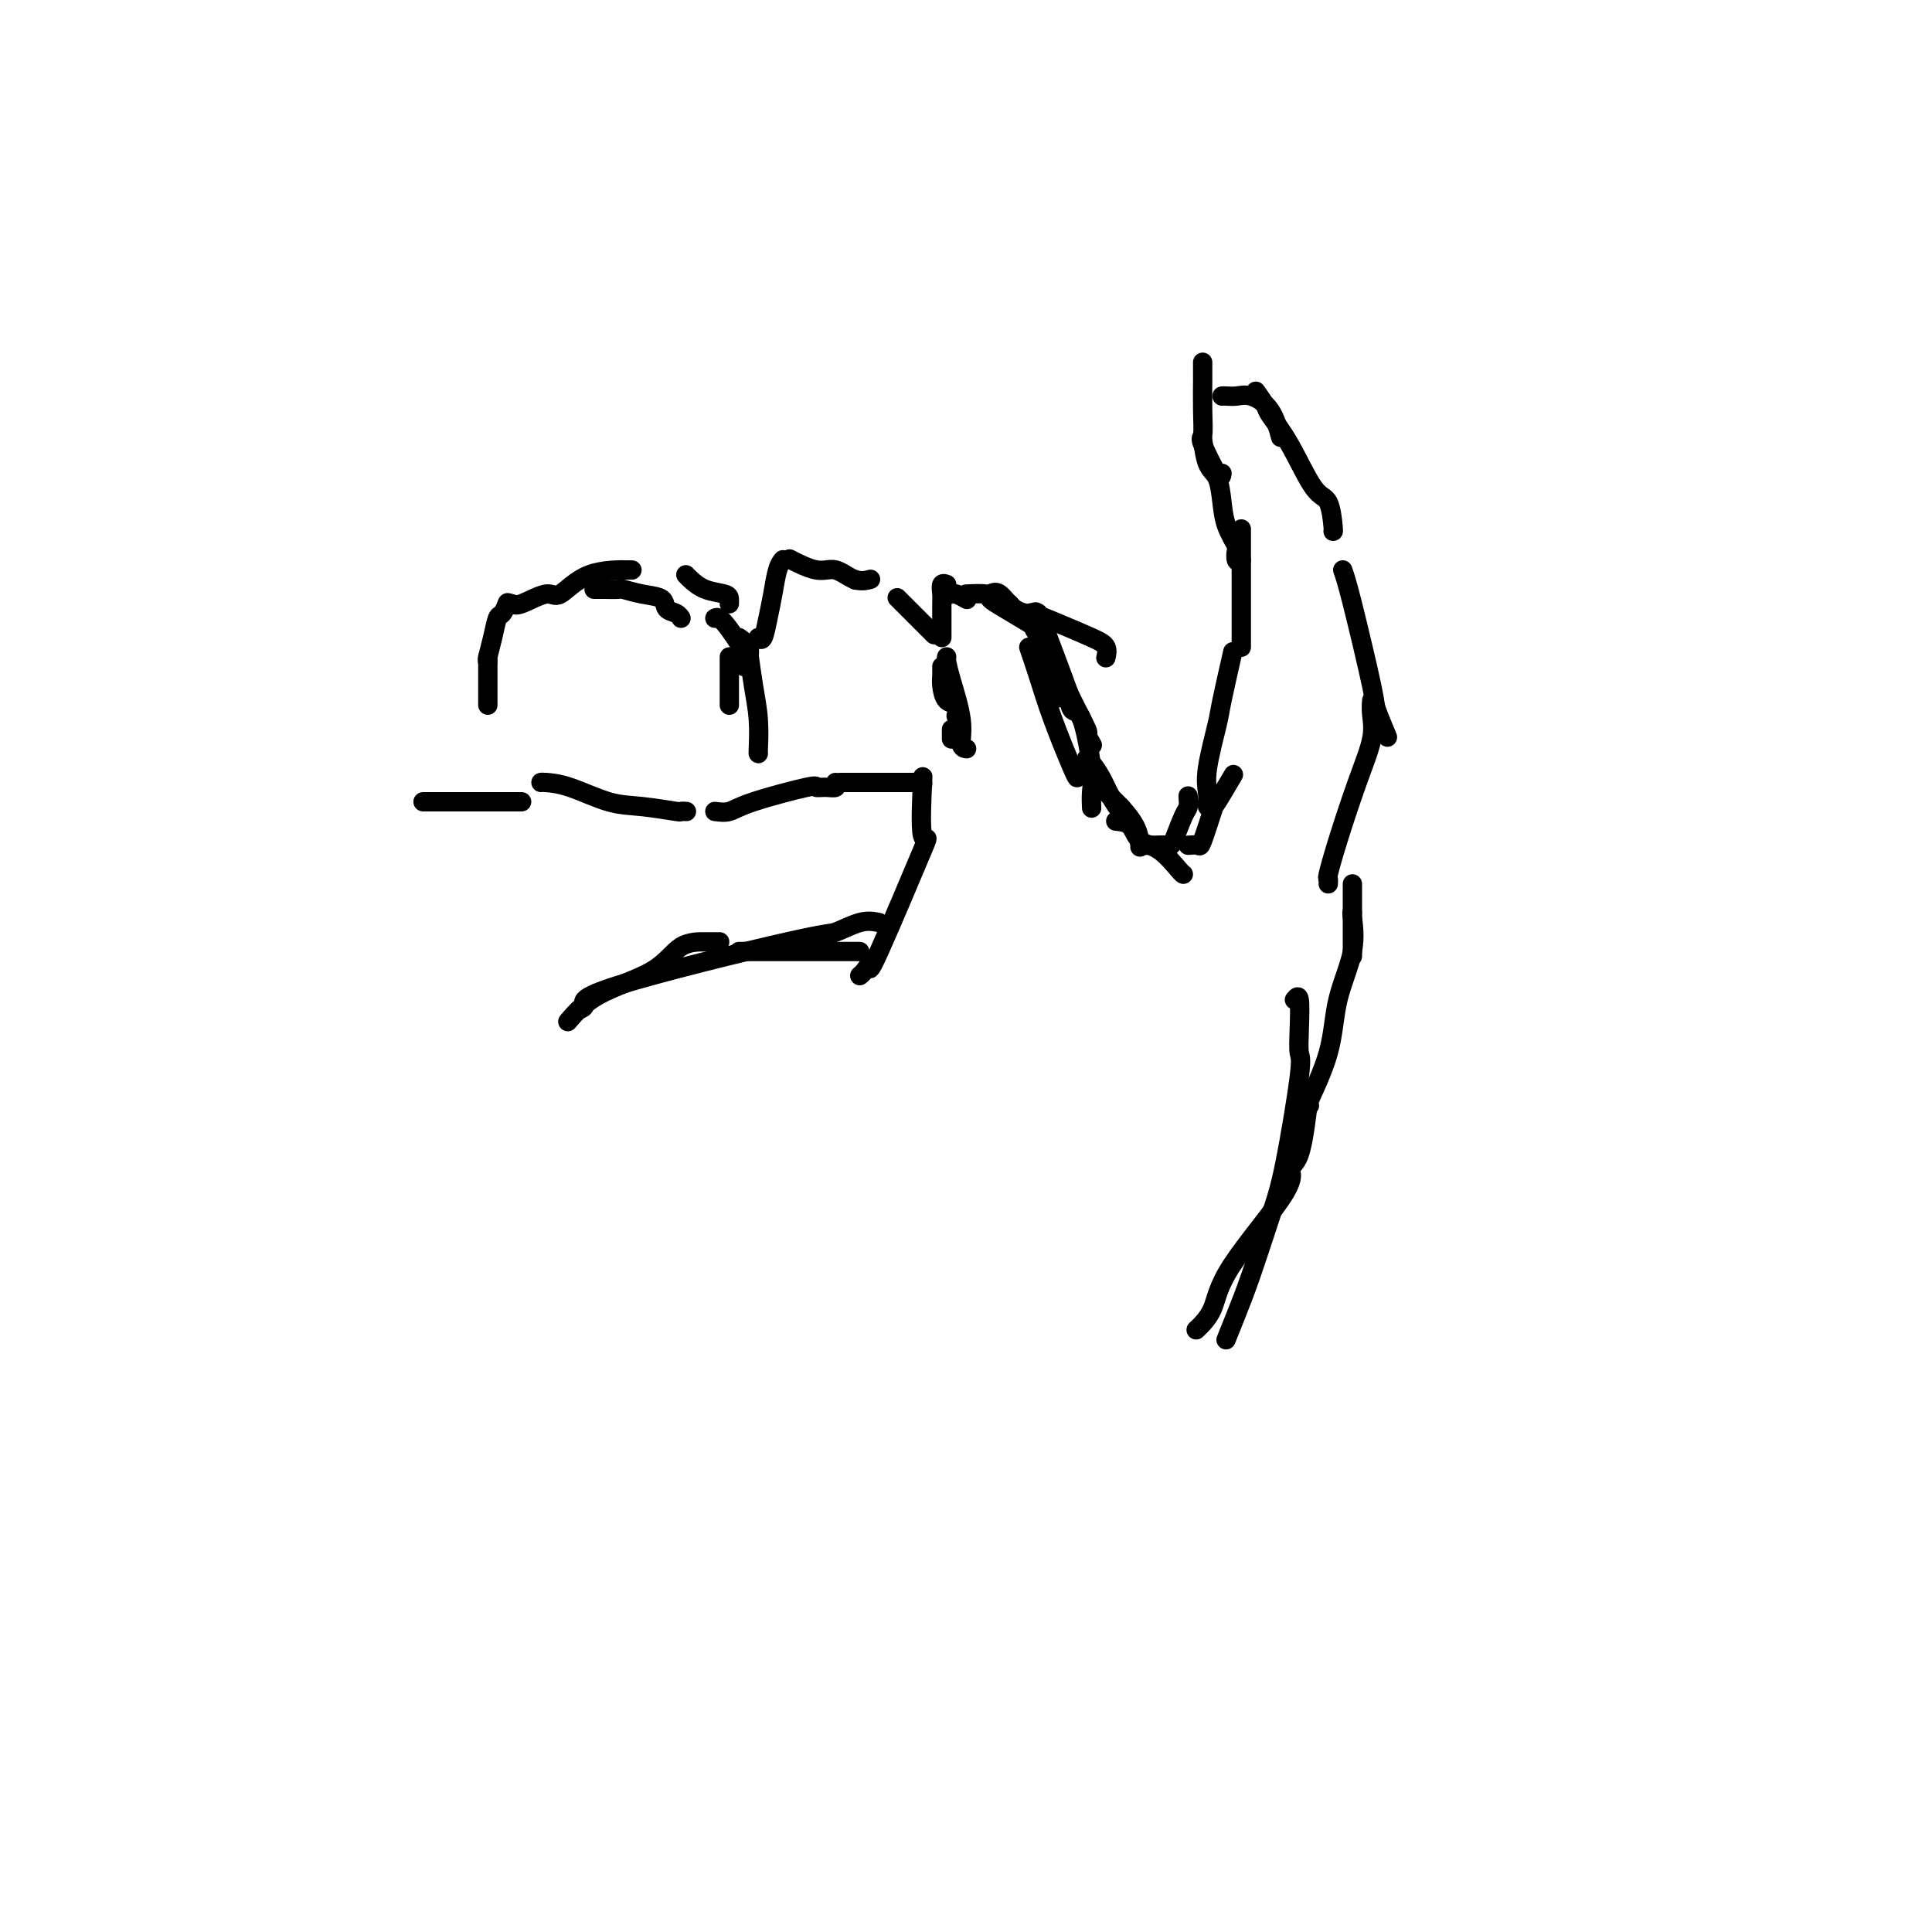 <svg viewBox='0 0 400 400' version='1.1' xmlns='http://www.w3.org/2000/svg' xmlns:xlink='http://www.w3.org/1999/xlink'><g fill='none' stroke='#000000' stroke-width='4' stroke-linecap='round' stroke-linejoin='round'><path d='M101,146c0.000,-0.083 0.000,-0.166 0,-1c0.000,-0.834 0.000,-2.419 0,-4c-0.000,-1.581 0.000,-3.156 0,-4c0.000,-0.844 0.000,-0.955 0,-1c-0.000,-0.045 0.000,-0.022 0,0'/><path d='M101,137c-0.089,-0.087 -0.178,-0.174 0,-1c0.178,-0.826 0.622,-2.390 1,-4c0.378,-1.610 0.689,-3.267 1,-4c0.311,-0.733 0.622,-0.544 1,-1c0.378,-0.456 0.822,-1.559 1,-2c0.178,-0.441 0.089,-0.221 0,0'/><path d='M105,125c0.332,-0.069 0.664,-0.138 1,0c0.336,0.138 0.676,0.482 2,0c1.324,-0.482 3.631,-1.789 5,-2c1.369,-0.211 1.800,0.675 3,0c1.200,-0.675 3.169,-2.913 6,-4c2.831,-1.087 6.523,-1.025 8,-1c1.477,0.025 0.738,0.012 0,0'/><path d='M123,122c0.399,0.002 0.798,0.004 1,0c0.202,-0.004 0.209,-0.013 1,0c0.791,0.013 2.368,0.049 3,0c0.632,-0.049 0.319,-0.182 1,0c0.681,0.182 2.354,0.679 4,1c1.646,0.321 3.264,0.464 4,1c0.736,0.536 0.589,1.463 1,2c0.411,0.537 1.380,0.683 2,1c0.620,0.317 0.891,0.805 1,1c0.109,0.195 0.054,0.098 0,0'/><path d='M142,119c0.196,0.221 0.392,0.441 1,1c0.608,0.559 1.627,1.456 3,2c1.373,0.544 3.100,0.733 4,1c0.900,0.267 0.973,0.610 1,1c0.027,0.390 0.008,0.826 0,1c-0.008,0.174 -0.004,0.087 0,0'/><path d='M148,128c0.392,-0.204 0.785,-0.408 2,1c1.215,1.408 3.254,4.429 4,6c0.746,1.571 0.201,1.692 0,2c-0.201,0.308 -0.057,0.802 0,1c0.057,0.198 0.029,0.099 0,0'/><path d='M153,132c0.844,0.622 1.689,1.244 2,2c0.311,0.756 0.089,1.644 0,2c-0.089,0.356 -0.044,0.178 0,0'/><path d='M151,136c0.000,0.196 0.000,0.391 0,1c0.000,0.609 0.000,1.631 0,2c0.000,0.369 0.000,0.085 0,1c0.000,0.915 -0.000,3.029 0,4c0.000,0.971 0.000,0.800 0,1c0.000,0.200 0.000,0.771 0,1c0.000,0.229 0.000,0.114 0,0'/><path d='M155,135c0.309,2.340 0.619,4.679 1,7c0.381,2.321 0.834,4.622 1,7c0.166,2.378 0.045,4.833 0,6c-0.045,1.167 -0.013,1.048 0,1c0.013,-0.048 0.006,-0.024 0,0'/><path d='M157,132c0.334,0.338 0.668,0.675 1,0c0.332,-0.675 0.664,-2.363 1,-4c0.336,-1.637 0.678,-3.222 1,-5c0.322,-1.778 0.625,-3.748 1,-5c0.375,-1.252 0.821,-1.786 1,-2c0.179,-0.214 0.089,-0.107 0,0'/><path d='M164,116c-0.471,-0.243 -0.942,-0.485 0,0c0.942,0.485 3.297,1.699 5,2c1.703,0.301 2.756,-0.311 4,0c1.244,0.311 2.681,1.545 4,2c1.319,0.455 2.520,0.130 3,0c0.480,-0.130 0.240,-0.065 0,0'/><path d='M177,120c0.000,0.000 0.100,0.100 0.1,0.1'/><path d='M186,124c-0.220,-0.220 -0.440,-0.440 0,0c0.440,0.440 1.542,1.542 3,3c1.458,1.458 3.274,3.274 4,4c0.726,0.726 0.363,0.363 0,0'/><path d='M196,136c-0.050,0.174 -0.101,0.348 0,1c0.101,0.652 0.353,1.782 1,4c0.647,2.218 1.689,5.522 2,8c0.311,2.478 -0.109,4.129 0,5c0.109,0.871 0.745,0.963 1,1c0.255,0.037 0.127,0.018 0,0'/><path d='M197,151c0.000,0.310 0.000,0.619 0,1c0.000,0.381 0.000,0.833 0,1c0.000,0.167 0.000,0.048 0,0c0.000,-0.048 0.000,-0.024 0,0'/><path d='M195,138c0.014,0.706 0.028,1.412 0,2c-0.028,0.588 -0.099,1.058 0,2c0.099,0.942 0.367,2.356 1,3c0.633,0.644 1.632,0.520 2,1c0.368,0.480 0.105,1.566 0,2c-0.105,0.434 -0.053,0.217 0,0'/><path d='M195,132c0.002,-1.931 0.004,-3.862 0,-5c-0.004,-1.138 -0.015,-1.482 0,-2c0.015,-0.518 0.056,-1.211 0,-2c-0.056,-0.789 -0.207,-1.674 0,-2c0.207,-0.326 0.774,-0.093 1,0c0.226,0.093 0.113,0.047 0,0'/><path d='M196,123c0.370,0.030 0.740,0.061 1,0c0.260,-0.061 0.410,-0.212 1,0c0.590,0.212 1.620,0.788 2,1c0.380,0.212 0.108,0.061 0,0c-0.108,-0.061 -0.054,-0.030 0,0'/><path d='M200,123c1.628,-0.077 3.256,-0.154 4,0c0.744,0.154 0.606,0.538 1,1c0.394,0.462 1.322,1.000 3,2c1.678,1.000 4.106,2.462 5,3c0.894,0.538 0.256,0.154 0,0c-0.256,-0.154 -0.128,-0.077 0,0'/><path d='M215,127c-0.371,-0.277 -0.742,-0.554 -1,0c-0.258,0.554 -0.401,1.939 0,3c0.401,1.061 1.348,1.798 2,3c0.652,1.202 1.010,2.869 1,4c-0.010,1.131 -0.387,1.728 0,3c0.387,1.272 1.539,3.221 2,4c0.461,0.779 0.230,0.390 0,0'/><path d='M213,134c0.619,1.804 1.238,3.608 2,6c0.762,2.392 1.668,5.373 3,9c1.332,3.627 3.089,7.900 4,10c0.911,2.100 0.974,2.029 1,2c0.026,-0.029 0.013,-0.014 0,0'/><path d='M209,125c0.000,0.000 0.100,0.100 0.1,0.1'/><path d='M205,123c0.596,-0.307 1.191,-0.613 2,0c0.809,0.613 1.830,2.146 3,3c1.170,0.854 2.489,1.029 3,1c0.511,-0.029 0.214,-0.263 1,0c0.786,0.263 2.655,1.024 5,2c2.345,0.976 5.165,2.169 7,3c1.835,0.831 2.686,1.301 3,2c0.314,0.699 0.090,1.628 0,2c-0.090,0.372 -0.045,0.186 0,0'/><path d='M217,132c-0.304,-0.802 -0.608,-1.604 0,0c0.608,1.604 2.128,5.614 3,8c0.872,2.386 1.095,3.148 2,5c0.905,1.852 2.490,4.795 3,6c0.510,1.205 -0.055,0.670 0,1c0.055,0.330 0.730,1.523 1,2c0.270,0.477 0.135,0.239 0,0'/><path d='M221,143c0.257,1.733 0.514,3.467 1,4c0.486,0.533 1.202,-0.133 2,2c0.798,2.133 1.678,7.067 2,10c0.322,2.933 0.087,3.867 0,5c-0.087,1.133 -0.025,2.467 0,3c0.025,0.533 0.012,0.267 0,0'/><path d='M225,157c0.243,0.182 0.485,0.364 1,1c0.515,0.636 1.301,1.726 2,3c0.699,1.274 1.311,2.733 2,4c0.689,1.267 1.455,2.341 2,3c0.545,0.659 0.870,0.903 1,1c0.130,0.097 0.065,0.049 0,0'/><path d='M227,162c2.196,2.203 4.392,4.405 5,5c0.608,0.595 -0.373,-0.418 0,0c0.373,0.418 2.100,2.266 3,4c0.900,1.734 0.971,3.352 1,4c0.029,0.648 0.014,0.324 0,0'/><path d='M231,170c1.132,0.113 2.265,0.226 3,1c0.735,0.774 1.073,2.207 2,3c0.927,0.793 2.444,0.944 4,2c1.556,1.056 3.150,3.015 4,4c0.850,0.985 0.957,0.996 1,1c0.043,0.004 0.021,0.002 0,0'/><path d='M237,175c0.324,0.000 0.648,0.000 1,0c0.352,0.000 0.734,0.000 1,0c0.266,0.000 0.418,0.000 1,0c0.582,0.000 1.595,0.000 2,0c0.405,0.000 0.203,0.000 0,0'/><path d='M240,175c0.785,-0.026 1.569,-0.053 2,0c0.431,0.053 0.508,0.185 1,-1c0.492,-1.185 1.400,-3.689 2,-5c0.600,-1.311 0.892,-1.430 1,-2c0.108,-0.570 0.031,-1.591 0,-2c-0.031,-0.409 -0.015,-0.204 0,0'/><path d='M246,175c0.791,-0.063 1.582,-0.126 2,0c0.418,0.126 0.463,0.443 1,-1c0.537,-1.443 1.567,-4.644 2,-6c0.433,-1.356 0.271,-0.865 1,-2c0.729,-1.135 2.351,-3.896 3,-5c0.649,-1.104 0.324,-0.552 0,0'/><path d='M250,167c-0.015,-0.280 -0.030,-0.561 0,-1c0.030,-0.439 0.107,-1.037 0,-2c-0.107,-0.963 -0.396,-2.291 0,-5c0.396,-2.709 1.477,-6.798 2,-9c0.523,-2.202 0.487,-2.516 1,-5c0.513,-2.484 1.575,-7.138 2,-9c0.425,-1.862 0.212,-0.931 0,0'/><path d='M257,134c0.000,-0.421 0.000,-0.842 0,-1c0.000,-0.158 0.000,-0.053 0,-3c0.000,-2.947 0.000,-8.947 0,-13c0.000,-4.053 0.000,-6.158 0,-7c0.000,-0.842 0.000,-0.421 0,0'/><path d='M257,116c-0.408,0.220 -0.817,0.441 -1,0c-0.183,-0.441 -0.142,-1.543 0,-2c0.142,-0.457 0.385,-0.269 0,-1c-0.385,-0.731 -1.399,-2.383 -2,-4c-0.601,-1.617 -0.788,-3.201 -1,-5c-0.212,-1.799 -0.449,-3.812 -1,-5c-0.551,-1.188 -1.418,-1.551 -2,-3c-0.582,-1.449 -0.881,-3.986 -1,-5c-0.119,-1.014 -0.060,-0.507 0,0'/><path d='M253,98c-0.083,0.647 -0.166,1.293 -1,0c-0.834,-1.293 -2.420,-4.527 -3,-6c-0.580,-1.473 -0.155,-1.186 0,-2c0.155,-0.814 0.042,-2.730 0,-5c-0.042,-2.270 -0.011,-4.896 0,-6c0.011,-1.104 0.003,-0.688 0,-1c-0.003,-0.312 -0.001,-1.353 0,-2c0.001,-0.647 0.000,-0.899 0,-1c-0.000,-0.101 -0.000,-0.050 0,0'/><path d='M253,82c0.259,-0.014 0.518,-0.027 1,0c0.482,0.027 1.187,0.096 2,0c0.813,-0.096 1.733,-0.356 3,0c1.267,0.356 2.879,1.326 4,3c1.121,1.674 1.749,4.050 2,5c0.251,0.950 0.126,0.475 0,0'/><path d='M260,81c0.819,1.154 1.637,2.308 2,3c0.363,0.692 0.269,0.921 1,2c0.731,1.079 2.287,3.007 4,6c1.713,2.993 3.583,7.051 5,9c1.417,1.949 2.380,1.791 3,3c0.620,1.209 0.898,3.787 1,5c0.102,1.213 0.029,1.061 0,1c-0.029,-0.061 -0.015,-0.030 0,0'/><path d='M278,118c0.407,1.145 0.813,2.290 2,7c1.187,4.710 3.153,12.984 4,17c0.847,4.016 0.574,3.774 1,5c0.426,1.226 1.550,3.922 2,5c0.450,1.078 0.225,0.539 0,0'/><path d='M284,145c-0.063,0.892 -0.126,1.784 0,3c0.126,1.216 0.440,2.756 0,5c-0.440,2.244 -1.635,5.194 -3,9c-1.365,3.806 -2.902,8.470 -4,12c-1.098,3.530 -1.758,5.926 -2,7c-0.242,1.074 -0.065,0.828 0,1c0.065,0.172 0.019,0.764 0,1c-0.019,0.236 -0.009,0.118 0,0'/><path d='M280,183c0.000,1.124 0.000,2.249 0,4c0.000,1.751 0.000,4.129 0,5c0.000,0.871 -0.000,0.233 0,1c0.000,0.767 0.000,2.937 0,4c-0.000,1.063 0.000,1.018 0,1c0.000,-0.018 0.000,-0.009 0,0'/><path d='M280,189c-0.083,-0.135 -0.167,-0.270 0,1c0.167,1.270 0.584,3.944 0,7c-0.584,3.056 -2.170,6.493 -3,10c-0.830,3.507 -0.903,7.084 -2,11c-1.097,3.916 -3.218,8.170 -4,10c-0.782,1.830 -0.223,1.237 0,1c0.223,-0.237 0.112,-0.119 0,0'/><path d='M268,207c0.417,-0.534 0.835,-1.068 1,0c0.165,1.068 0.079,3.738 0,6c-0.079,2.262 -0.149,4.115 0,5c0.149,0.885 0.518,0.801 0,5c-0.518,4.199 -1.922,12.681 -3,18c-1.078,5.319 -1.830,7.474 -3,11c-1.170,3.526 -2.758,8.423 -4,12c-1.242,3.577 -2.137,5.835 -3,8c-0.863,2.165 -1.694,4.237 -2,5c-0.306,0.763 -0.087,0.218 0,0c0.087,-0.218 0.044,-0.109 0,0'/><path d='M271,227c-0.567,4.779 -1.133,9.558 -2,12c-0.867,2.442 -2.033,2.546 -2,3c0.033,0.454 1.266,1.257 -1,5c-2.266,3.743 -8.030,10.426 -11,15c-2.970,4.574 -3.146,7.039 -4,9c-0.854,1.961 -2.387,3.417 -3,4c-0.613,0.583 -0.307,0.291 0,0'/><path d='M88,166c-0.370,0.000 -0.740,0.000 0,0c0.740,0.000 2.591,0.000 4,0c1.409,0.000 2.378,-0.000 5,0c2.622,0.000 6.898,0.000 9,0c2.102,0.000 2.029,0.000 2,0c-0.029,0.000 -0.015,0.000 0,0'/><path d='M112,162c0.057,-0.028 0.114,-0.056 1,0c0.886,0.056 2.601,0.197 5,1c2.399,0.803 5.484,2.268 8,3c2.516,0.732 4.464,0.732 7,1c2.536,0.268 5.659,0.804 7,1c1.341,0.196 0.899,0.053 1,0c0.101,-0.053 0.743,-0.015 1,0c0.257,0.015 0.128,0.008 0,0'/><path d='M148,168c1.022,0.135 2.045,0.271 3,0c0.955,-0.271 1.843,-0.947 5,-2c3.157,-1.053 8.583,-2.482 11,-3c2.417,-0.518 1.824,-0.125 2,0c0.176,0.125 1.119,-0.018 2,0c0.881,0.018 1.699,0.197 2,0c0.301,-0.197 0.086,-0.771 0,-1c-0.086,-0.229 -0.043,-0.115 0,0'/><path d='M174,162c0.194,0.000 0.387,0.000 1,0c0.613,0.000 1.645,0.000 3,0c1.355,0.000 3.032,0.000 4,0c0.968,0.000 1.226,0.000 2,0c0.774,0.000 2.063,0.000 3,0c0.937,0.000 1.521,0.000 2,0c0.479,0.000 0.851,0.000 1,0c0.149,0.000 0.074,0.000 0,0'/><path d='M190,162c0.428,-0.095 0.855,-0.189 1,0c0.145,0.189 0.007,0.663 0,0c-0.007,-0.663 0.118,-2.463 0,0c-0.118,2.463 -0.479,9.188 0,11c0.479,1.812 1.799,-1.290 0,3c-1.799,4.290 -6.717,15.973 -9,21c-2.283,5.027 -1.932,3.399 -2,3c-0.068,-0.399 -0.557,0.431 -1,1c-0.443,0.569 -0.841,0.877 -1,1c-0.159,0.123 -0.080,0.062 0,0'/><path d='M178,197c-1.108,0.000 -2.215,0.000 -3,0c-0.785,0.000 -1.246,0.000 -2,0c-0.754,0.000 -1.799,0.000 -3,0c-1.201,0.000 -2.557,0.000 -5,0c-2.443,-0.000 -5.975,0.000 -8,0c-2.025,-0.000 -2.545,0.000 -3,0c-0.455,0.000 -0.844,0.000 -1,0c-0.156,0.000 -0.078,0.000 0,0'/><path d='M182,191c-1.158,-0.231 -2.316,-0.462 -4,0c-1.684,0.462 -3.895,1.616 -5,2c-1.105,0.384 -1.106,-0.002 -10,2c-8.894,2.002 -26.683,6.392 -35,9c-8.317,2.608 -7.162,3.433 -7,4c0.162,0.567 -0.668,0.876 -1,1c-0.332,0.124 -0.166,0.062 0,0'/><path d='M149,195c-0.320,-0.002 -0.639,-0.005 -1,0c-0.361,0.005 -0.763,0.016 -2,0c-1.237,-0.016 -3.309,-0.060 -5,1c-1.691,1.060 -3.000,3.222 -6,5c-3.000,1.778 -7.692,3.171 -11,5c-3.308,1.829 -5.231,4.094 -6,5c-0.769,0.906 -0.385,0.453 0,0'/></g>
</svg>